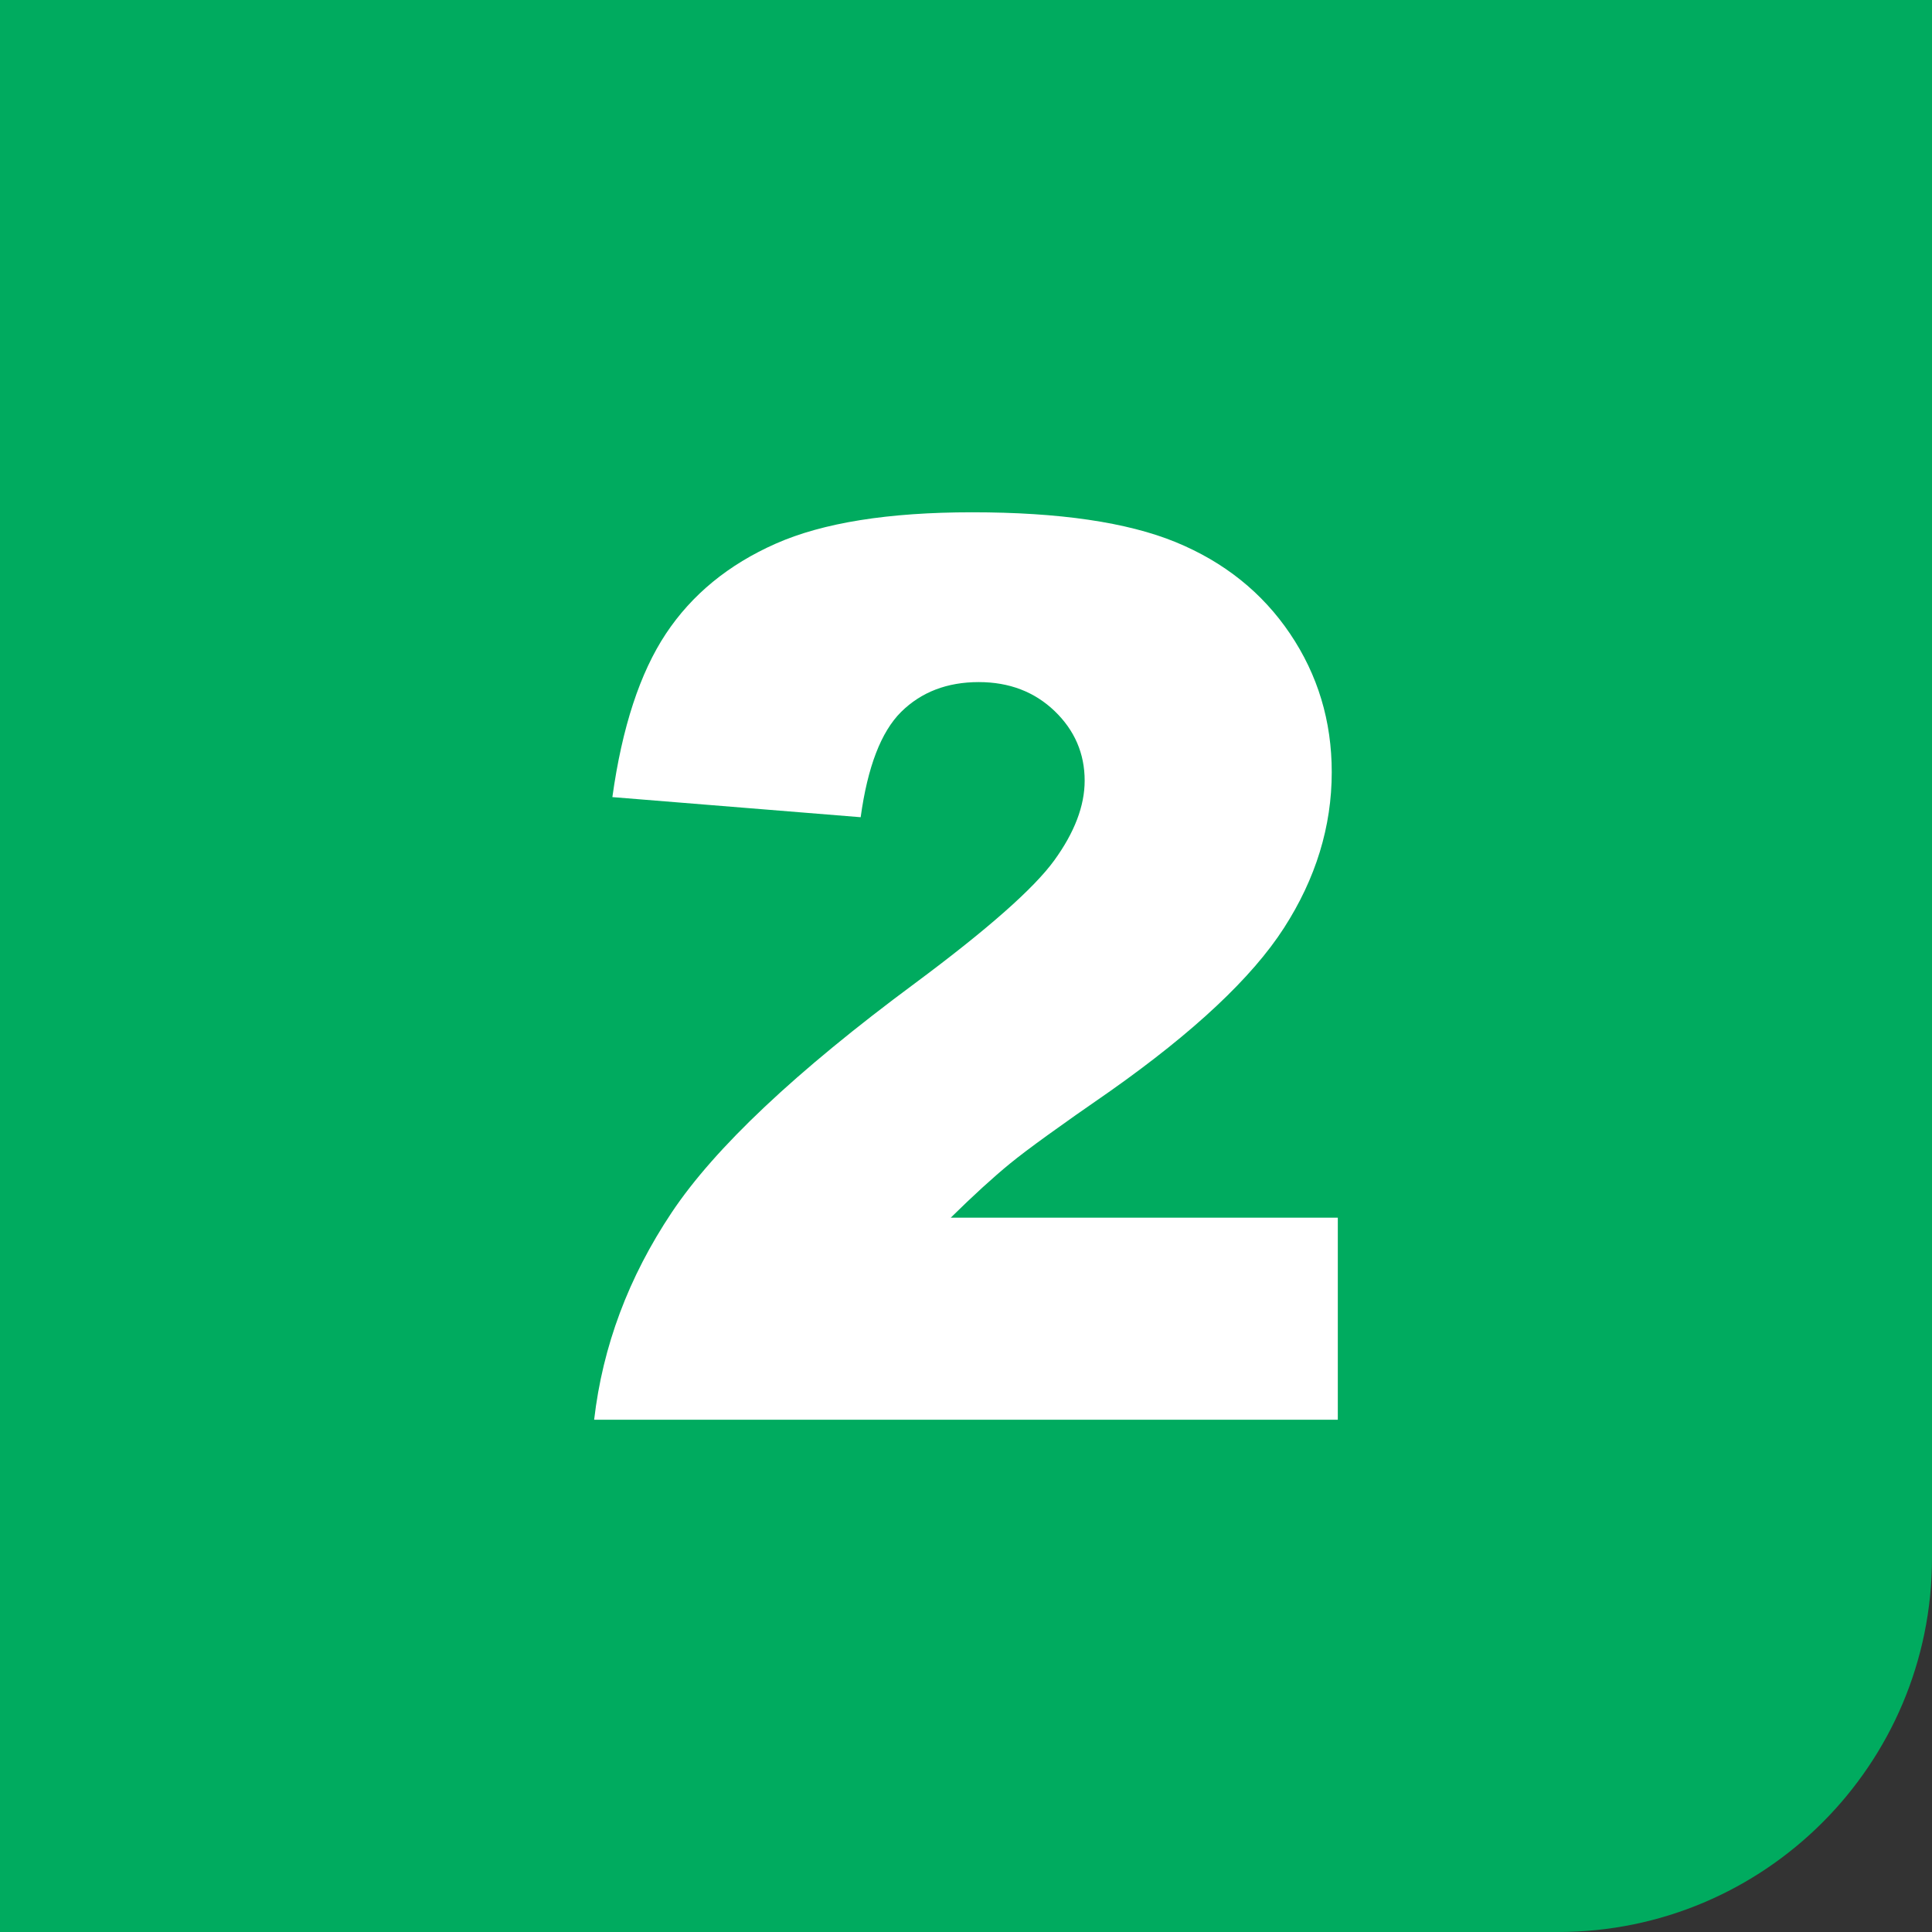 <?xml version="1.0" encoding="utf-8"?>
<!-- Generator: Adobe Illustrator 16.0.0, SVG Export Plug-In . SVG Version: 6.00 Build 0)  -->
<!DOCTYPE svg PUBLIC "-//W3C//DTD SVG 1.1//EN" "http://www.w3.org/Graphics/SVG/1.1/DTD/svg11.dtd">
<svg version="1.1" id="レイヤー_1" xmlns="http://www.w3.org/2000/svg" xmlns:xlink="http://www.w3.org/1999/xlink" x="0px"
	 y="0px" width="100px" height="100px" viewBox="0 0 100 100" enable-background="new 0 0 100 100" xml:space="preserve">
<rect x="0" y="0" width="100" height="100" fill="#333333" stroke="none"/>
<g>
	<path fill="#00AB5F" d="M80.646,100H0V0h100v80.645C100,91.334,91.335,100,80.646,100z"/>
	<g>
		<path fill="#FFFFFF" d="M69.246,73.484H30.753c0.439-3.801,1.778-7.375,4.015-10.727c2.236-3.348,6.431-7.301,12.585-11.859
			c3.76-2.793,6.163-4.914,7.214-6.363s1.575-2.824,1.575-4.127c0-1.406-0.519-2.609-1.558-3.607
			c-1.041-0.996-2.349-1.496-3.924-1.496c-1.638,0-2.977,0.516-4.017,1.543c-1.039,1.031-1.737,2.848-2.095,5.451l-12.852-1.041
			c0.503-3.611,1.428-6.43,2.771-8.457c1.344-2.025,3.24-3.58,5.687-4.662s5.833-1.623,10.161-1.623
			c4.514,0,8.026,0.516,10.536,1.543c2.509,1.031,4.484,2.611,5.922,4.742c1.438,2.133,2.158,4.52,2.158,7.166
			c0,2.814-0.824,5.504-2.473,8.064c-1.649,2.562-4.647,5.377-8.993,8.443c-2.583,1.785-4.312,3.035-5.182,3.748
			c-0.873,0.715-1.896,1.648-3.073,2.805h20.035V73.484z"/>
	</g>
</g>
</svg>
